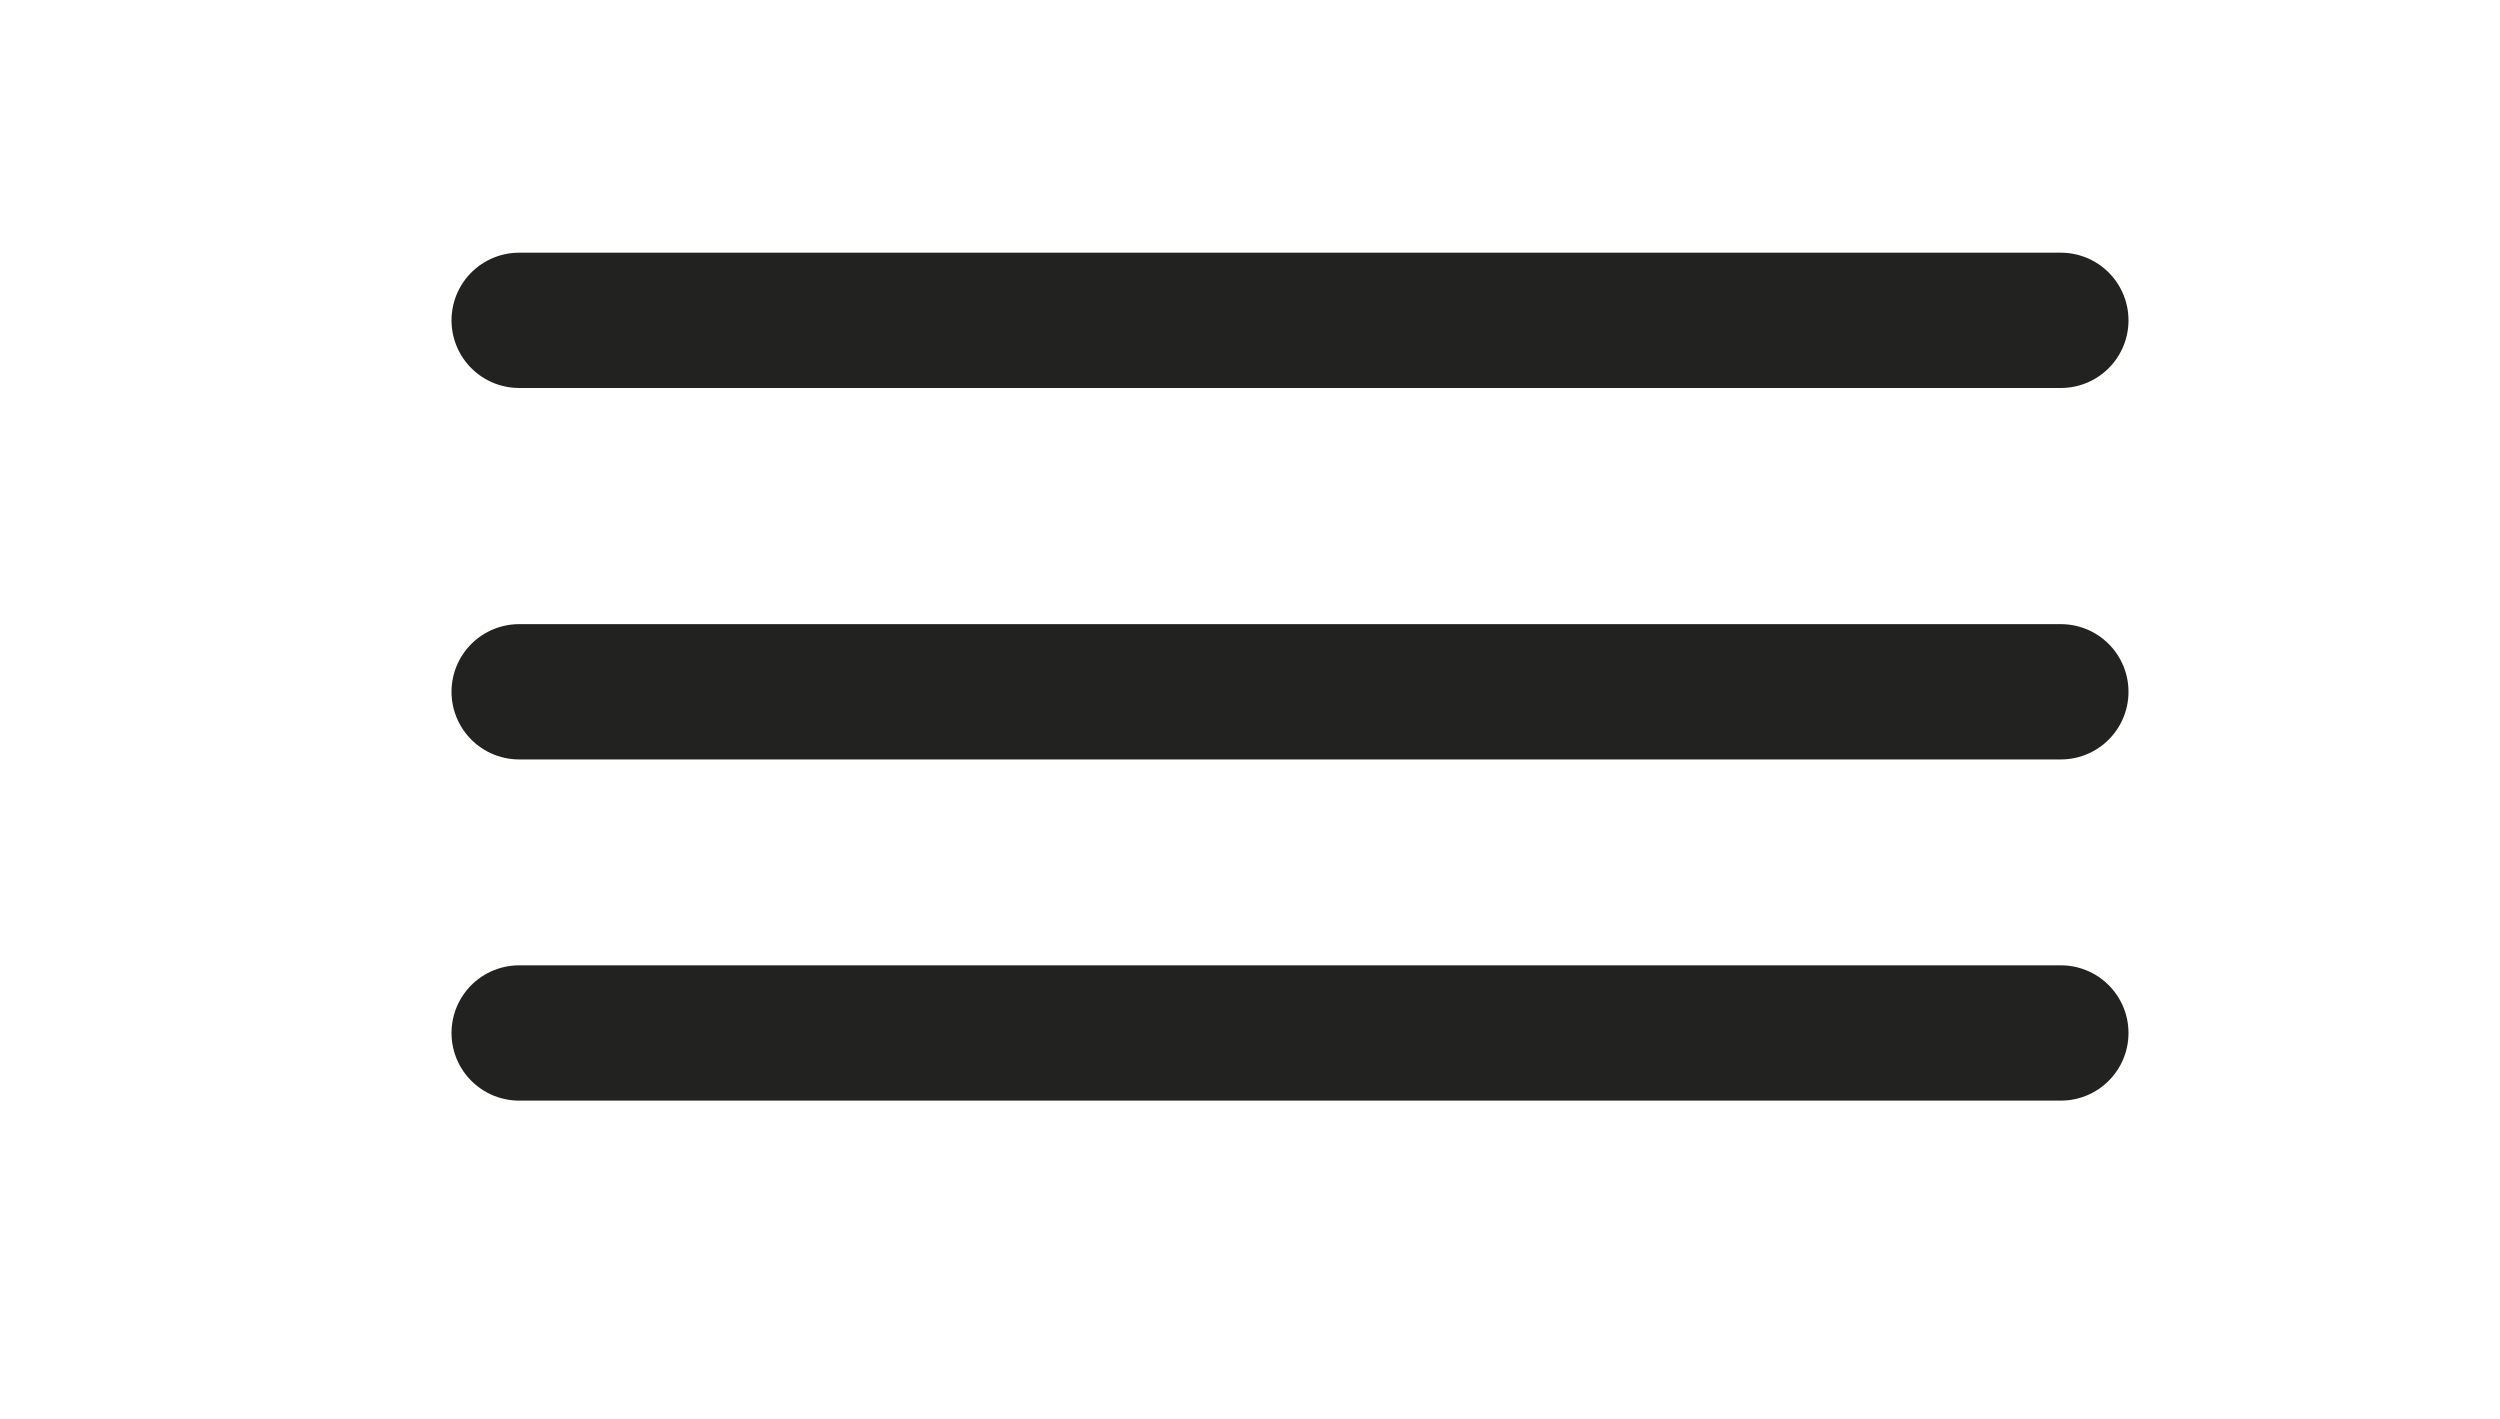 <?xml version="1.0" encoding="utf-8"?>
<!-- Generator: Adobe Illustrator 17.0.0, SVG Export Plug-In . SVG Version: 6.00 Build 0)  -->
<!DOCTYPE svg PUBLIC "-//W3C//DTD SVG 1.1//EN" "http://www.w3.org/Graphics/SVG/1.1/DTD/svg11.dtd">
<svg version="1.1" id="Capa_1" xmlns="http://www.w3.org/2000/svg" xmlns:xlink="http://www.w3.org/1999/xlink" x="0px" y="0px"
	 width="74px" height="42px" viewBox="0 0 74 42" enable-background="new 0 0 74 42" xml:space="preserve">
<g>
	<g>
		
			<line fill="none" stroke="#222221" stroke-width="4.005" stroke-linecap="round" stroke-miterlimit="10" x1="15.367" y1="9.482" x2="61.001" y2="9.482"/>
		
			<line fill="none" stroke="#222221" stroke-width="4.005" stroke-linecap="round" stroke-miterlimit="10" x1="15.367" y1="20.477" x2="61.001" y2="20.477"/>
		
			<line fill="none" stroke="#222221" stroke-width="4.005" stroke-linecap="round" stroke-miterlimit="10" x1="15.367" y1="30.576" x2="61.001" y2="30.576"/>
	</g>
</g>
</svg>
